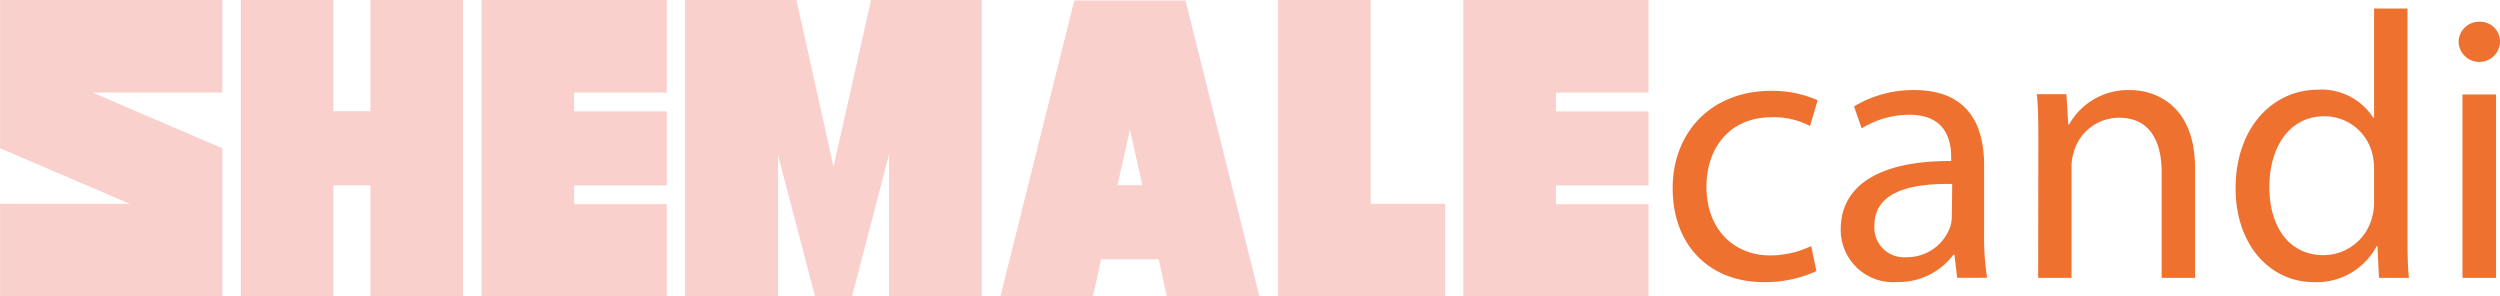 <svg id="Layer_1" data-name="Слой 1" xmlns="http://www.w3.org/2000/svg" viewBox="0 0 266.43 31.59"><path d="M4,4.93H27.68V14.8H13.86l13.82,5.93V36.52H4V26.65H17.81L4,20.73Z" transform="translate(-3.99 -4.93)" style="fill:#fad0cc"/><path d="M29.65,4.93h9.87V16.78h3.95V4.93h9.87V36.52H43.47V24.67H39.52V36.52H29.65Z" transform="translate(-3.99 -4.93)" style="fill:#fad0cc"/><path d="M55.31,4.93H75.05V14.8H65.18v2h9.87v7.89H65.18v2h9.87v9.87H55.31Z" transform="translate(-3.99 -4.93)" style="fill:#fad0cc"/><path d="M108.61,4.93V36.52H98.74V21.38L94.79,36.52H90.85L86.9,21.44V36.52H77V4.93H88.87L92.82,22.7l4-17.77Z" transform="translate(-3.99 -4.93)" style="fill:#fad0cc"/><path d="M121.33,32.57l-.87,4h-9.87l7.89-31.59h11.85l7.89,31.59h-9.87l-.87-4Zm4.4-7.9-1.32-5.92-1.33,5.92Z" transform="translate(-3.99 -4.93)" style="fill:#fad0cc"/><path d="M140.2,4.93h9.87V26.65H158v9.87H140.2Z" transform="translate(-3.99 -4.93)" style="fill:#fad0cc"/><path d="M159.94,4.93h19.74V14.8h-9.87v2h9.87v7.89h-9.87v2h9.87v9.87H159.94Z" transform="translate(-3.99 -4.93)" style="fill:#fad0cc"/><path d="M197.57,33.82A13.18,13.18,0,0,1,192,35c-5.91,0-9.75-4-9.75-10s4.13-10.39,10.52-10.39a12,12,0,0,1,4.93,1l-.81,2.75a8.19,8.19,0,0,0-4.12-.93c-4.49,0-6.92,3.32-6.92,7.4,0,4.53,2.91,7.32,6.8,7.32a10.15,10.15,0,0,0,4.36-1Z" transform="translate(-3.99 -4.93)" style="fill:#ee7130"/><path d="M212.57,34.54l-.29-2.46h-.12a7.29,7.29,0,0,1-6,2.91,5.58,5.58,0,0,1-6-5.62c0-4.73,4.21-7.32,11.77-7.28v-.4c0-1.62-.44-4.53-4.45-4.53a9.71,9.71,0,0,0-5.09,1.45l-.81-2.34A12.16,12.16,0,0,1,208,14.53c6,0,7.44,4.08,7.44,8v7.31a27.8,27.8,0,0,0,.32,4.69Zm-.53-10c-3.88-.08-8.29.6-8.29,4.4a3.15,3.15,0,0,0,3.36,3.4,4.88,4.88,0,0,0,4.73-3.27A3.8,3.8,0,0,0,212,28Z" transform="translate(-3.99 -4.93)" style="fill:#ee7130"/><path d="M221.22,20.27c0-2,0-3.68-.16-5.3h3.15l.2,3.24h.08A7.2,7.2,0,0,1,231,14.53c2.71,0,6.92,1.62,6.92,8.33V34.54h-3.56V23.26c0-3.15-1.17-5.78-4.53-5.78A5,5,0,0,0,225,21.12a5.15,5.15,0,0,0-.24,1.66V34.54h-3.56Z" transform="translate(-3.99 -4.93)" style="fill:#ee7130"/><path d="M260.56,5.84V29.49c0,1.74,0,3.72.16,5.05h-3.2l-.16-3.39h-.08A7.24,7.24,0,0,1,250.61,35c-4.73,0-8.37-4-8.37-10,0-6.51,4-10.51,8.77-10.51a6.54,6.54,0,0,1,5.91,3H257V5.84ZM257,22.94a6.44,6.44,0,0,0-.16-1.5,5.24,5.24,0,0,0-5.14-4.12c-3.68,0-5.86,3.23-5.86,7.56,0,4,1.94,7.24,5.78,7.24a5.35,5.35,0,0,0,5.22-4.25,6.2,6.2,0,0,0,.16-1.53Z" transform="translate(-3.99 -4.93)" style="fill:#ee7130"/><path d="M270.42,9.47a2.21,2.21,0,0,1-4.41,0,2.17,2.17,0,0,1,2.23-2.22A2.11,2.11,0,0,1,270.42,9.47Zm-4,25.07V15H270V34.54Z" transform="translate(-3.99 -4.93)" style="fill:#ee7130"/></svg>